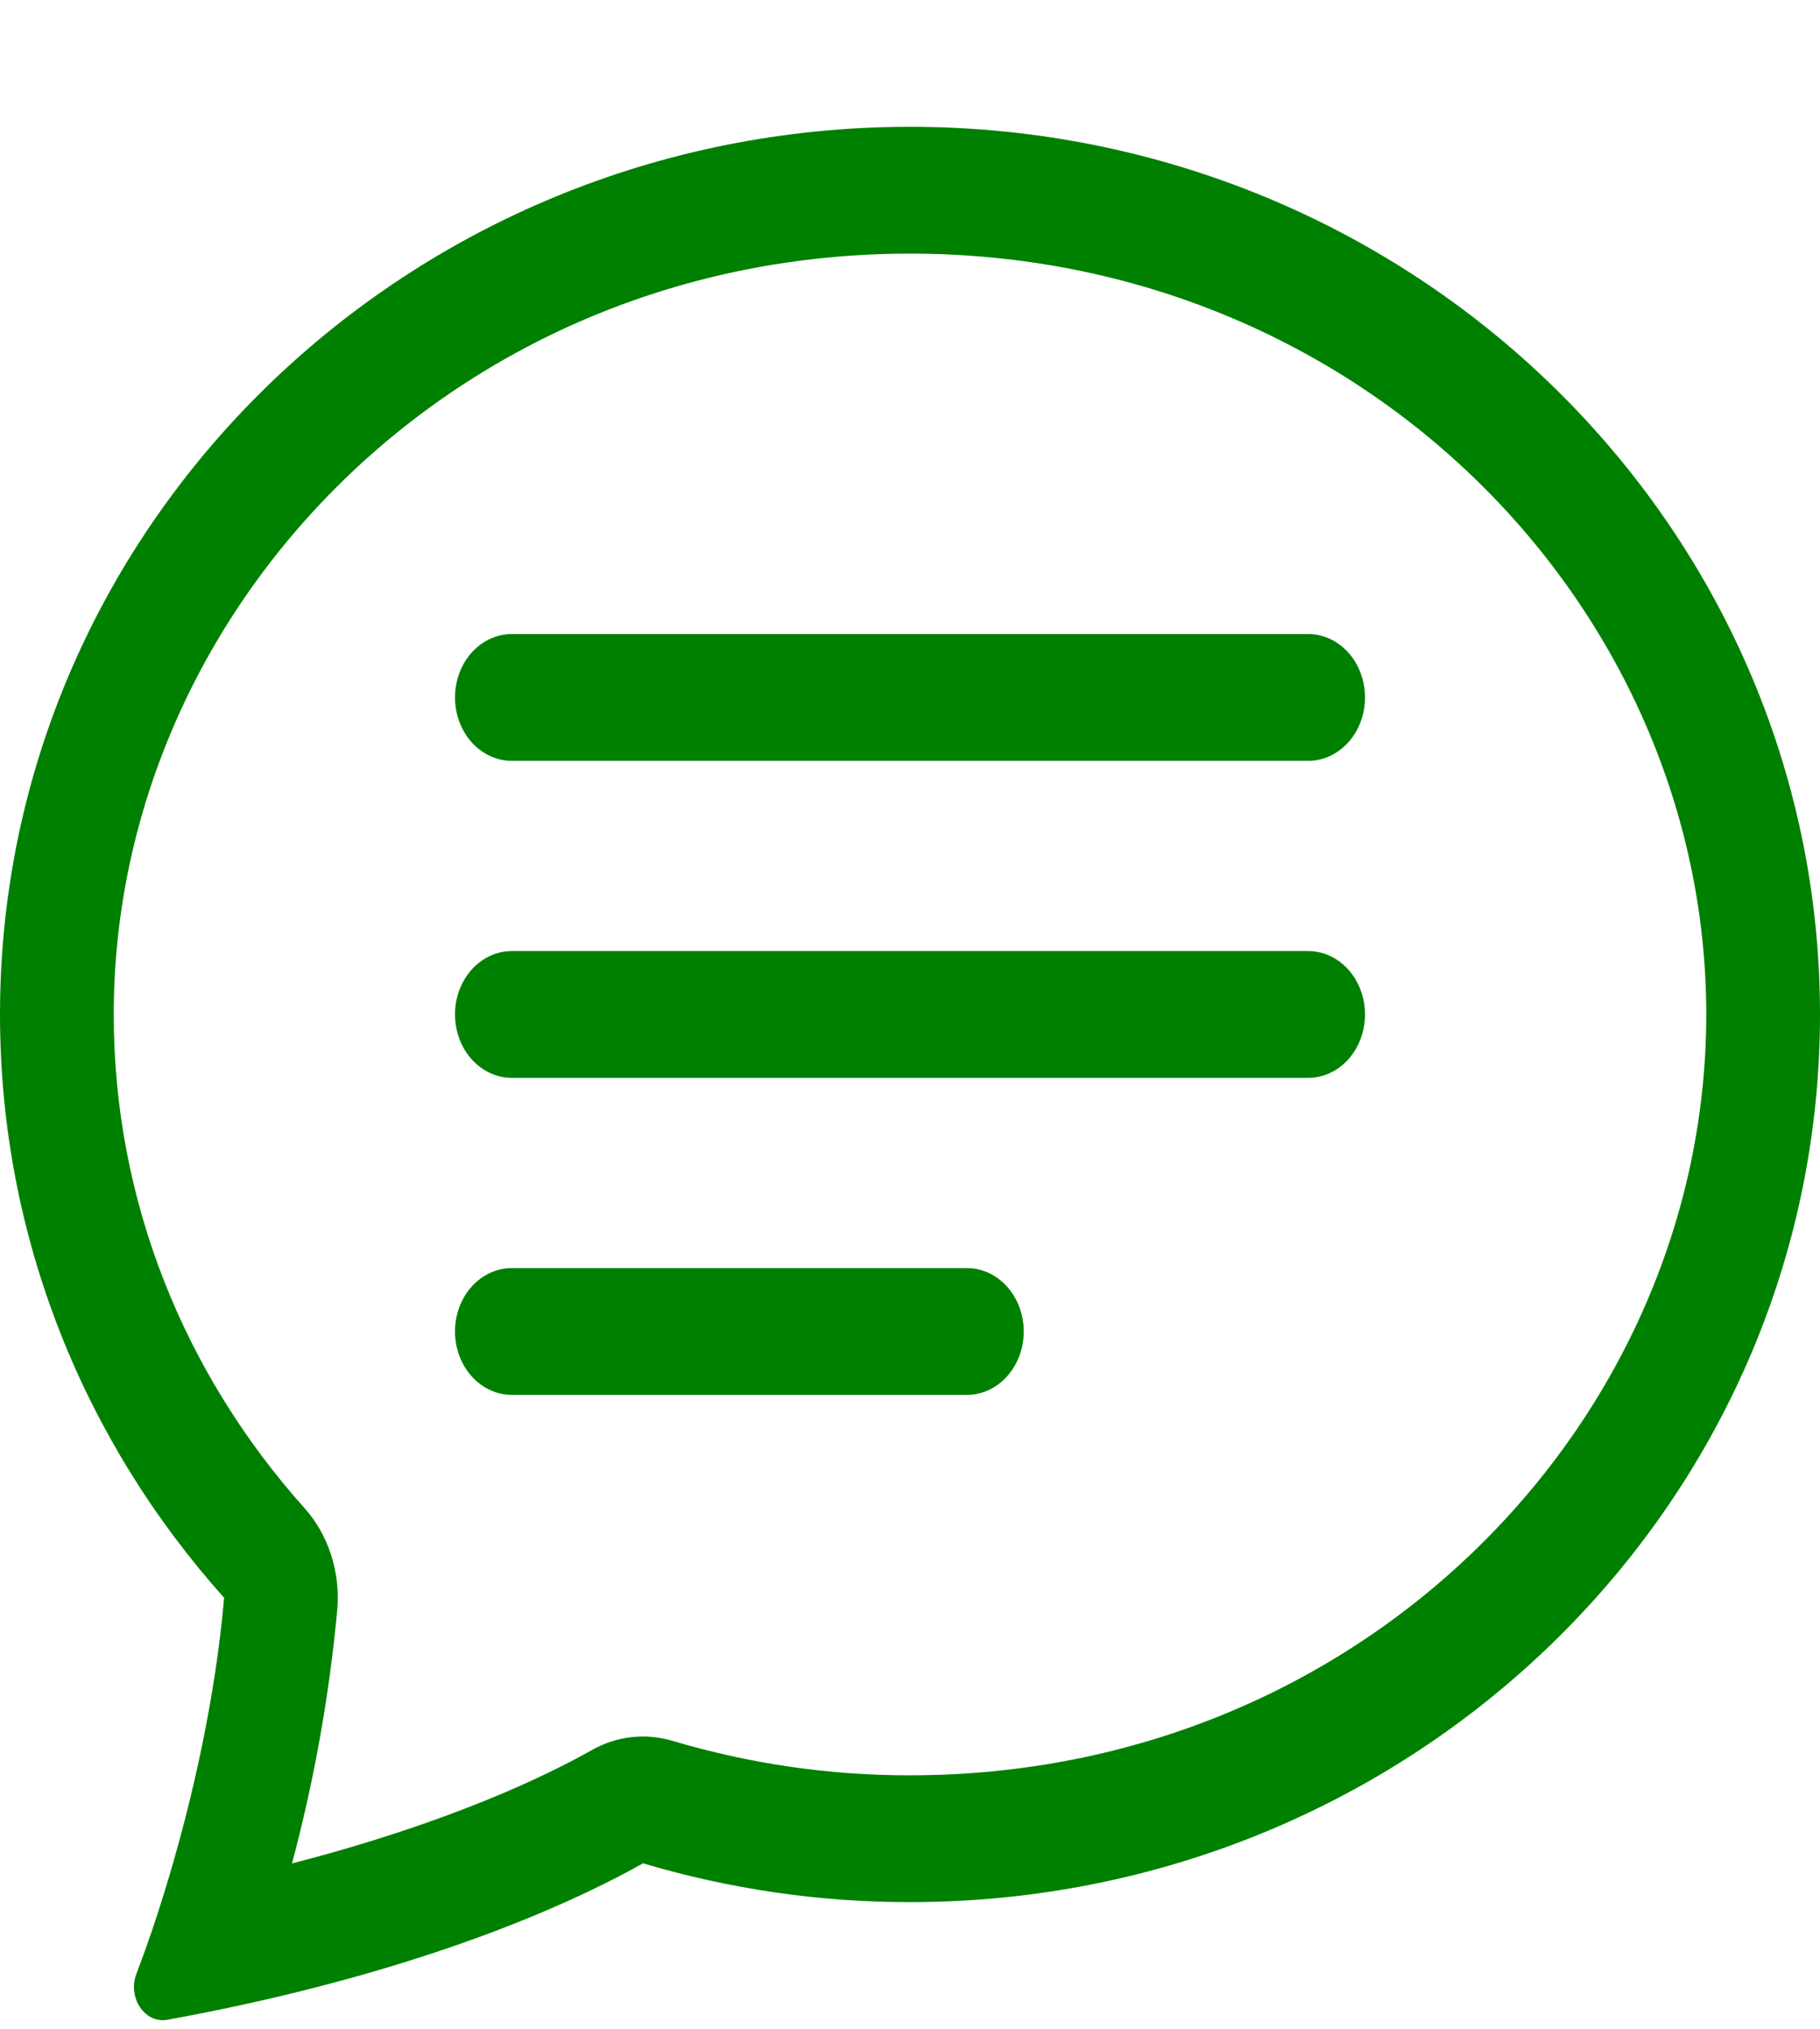 <svg xmlns="http://www.w3.org/2000/svg" width="61" height="68" viewBox="0 0 61 68" fill="none">
  <path d="M10.21 50.55C10.606 50.992 10.909 51.527 11.098 52.115C11.287 52.704 11.357 53.331 11.304 53.954C11.036 56.834 10.528 59.679 9.787 62.454C15.105 61.081 18.353 59.492 19.829 58.658C20.666 58.186 21.629 58.074 22.536 58.344C25.134 59.116 27.811 59.505 30.5 59.5C45.735 59.5 57.188 47.57 57.188 34C57.188 20.434 45.735 8.5 30.5 8.5C15.265 8.5 3.812 20.434 3.812 34C3.812 40.239 6.165 46.028 10.21 50.55ZM8.33 67.146C7.427 67.345 6.521 67.528 5.612 67.694C4.849 67.83 4.27 66.946 4.571 66.156C4.91 65.266 5.22 64.363 5.501 63.448L5.513 63.406C6.458 60.346 7.229 56.827 7.511 53.55C2.833 48.322 0 41.48 0 34C0 17.57 13.656 4.25 30.5 4.25C47.344 4.25 61 17.57 61 34C61 50.431 47.344 63.75 30.5 63.75C27.479 63.755 24.471 63.317 21.552 62.45C19.57 63.567 15.303 65.603 8.33 67.146V67.146Z" fill="#008000"/>
  <path d="M15.25 23.375C15.25 22.811 15.451 22.271 15.808 21.872C16.166 21.474 16.651 21.25 17.156 21.25H43.844C44.349 21.25 44.834 21.474 45.192 21.872C45.549 22.271 45.75 22.811 45.75 23.375C45.75 23.939 45.549 24.479 45.192 24.878C44.834 25.276 44.349 25.5 43.844 25.5H17.156C16.651 25.5 16.166 25.276 15.808 24.878C15.451 24.479 15.25 23.939 15.25 23.375ZM15.25 34C15.25 33.436 15.451 32.896 15.808 32.497C16.166 32.099 16.651 31.875 17.156 31.875H43.844C44.349 31.875 44.834 32.099 45.192 32.497C45.549 32.896 45.75 33.436 45.75 34C45.75 34.564 45.549 35.104 45.192 35.503C44.834 35.901 44.349 36.125 43.844 36.125H17.156C16.651 36.125 16.166 35.901 15.808 35.503C15.451 35.104 15.25 34.564 15.25 34ZM15.25 44.625C15.25 44.061 15.451 43.521 15.808 43.122C16.166 42.724 16.651 42.5 17.156 42.5H32.406C32.912 42.5 33.397 42.724 33.754 43.122C34.112 43.521 34.312 44.061 34.312 44.625C34.312 45.189 34.112 45.729 33.754 46.128C33.397 46.526 32.912 46.75 32.406 46.75H17.156C16.651 46.75 16.166 46.526 15.808 46.128C15.451 45.729 15.25 45.189 15.25 44.625Z" fill="#008000"/>
</svg>